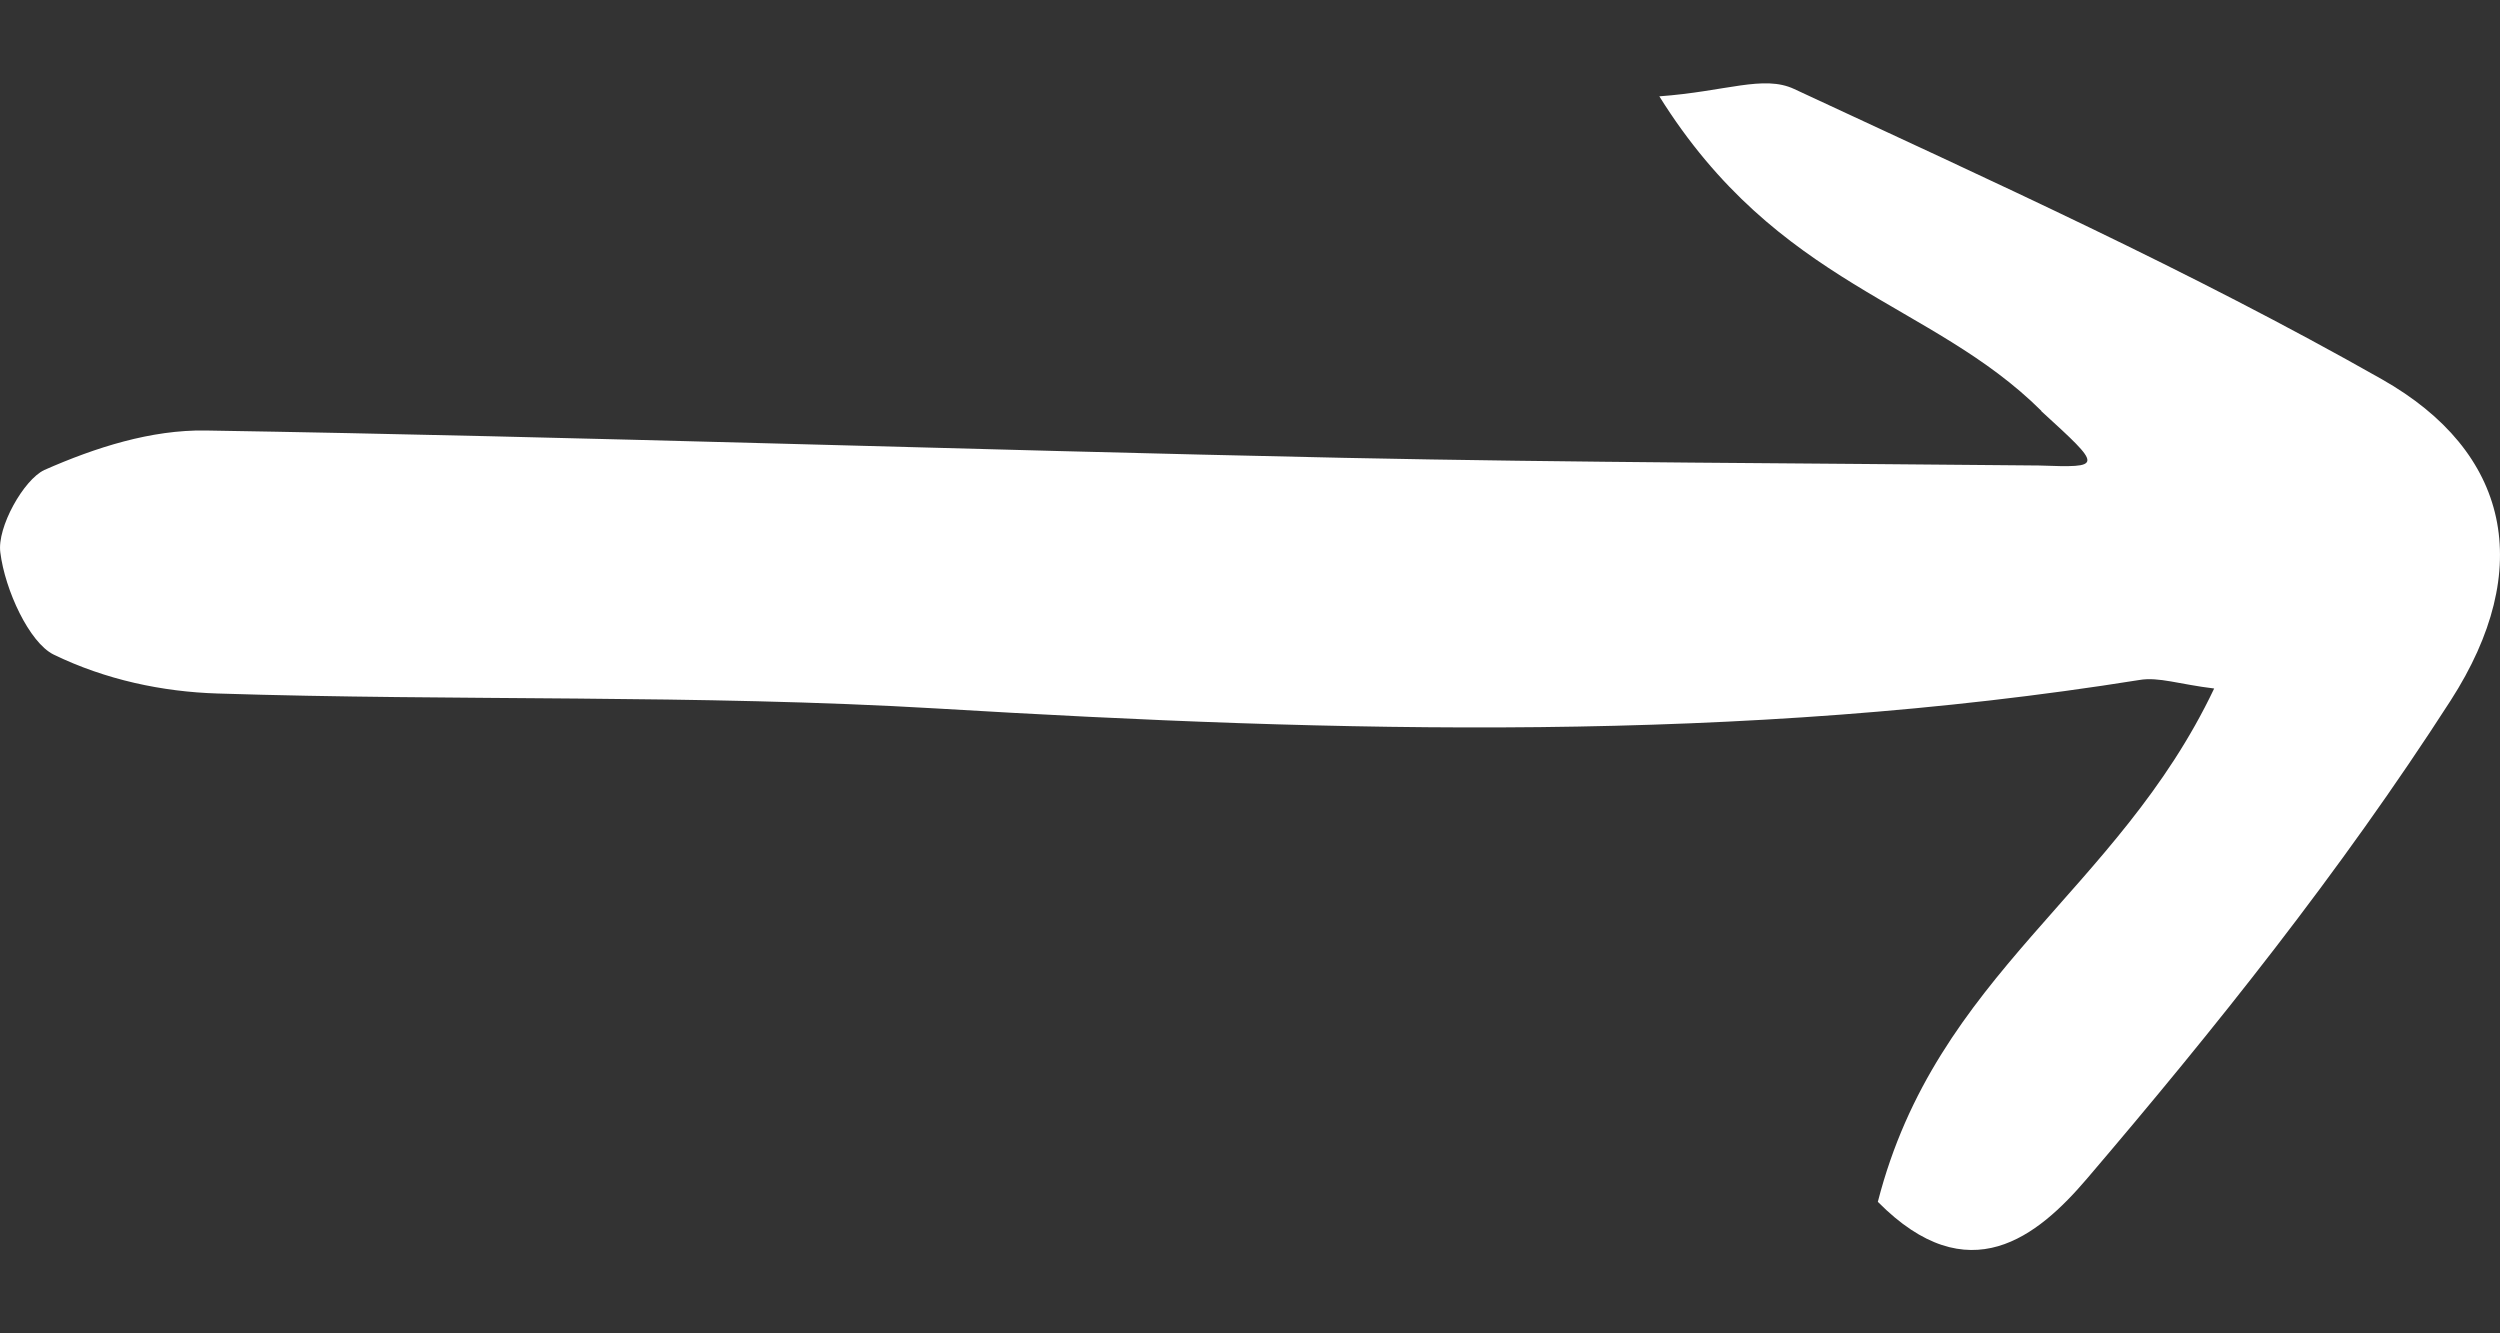 <svg width="15" height="8" viewBox="0 0 15 8" fill="none" xmlns="http://www.w3.org/2000/svg">
<rect x="0" y="0" width="15" height="8" fill="#333333" stroke="none"/>
<path d="M12.248 2.465C11.587 1.808 10.669 1.72 9.956 0.578C10.356 0.549 10.581 0.448 10.765 0.534C11.948 1.085 13.137 1.621 14.292 2.276C15.059 2.711 15.213 3.412 14.704 4.203C14.039 5.236 13.287 6.175 12.521 7.073C12.228 7.416 11.812 7.762 11.267 7.211C11.618 5.842 12.704 5.354 13.285 4.131C13.076 4.106 12.952 4.06 12.836 4.08C10.446 4.462 8.038 4.395 5.623 4.251C4.184 4.166 2.743 4.207 1.305 4.161C0.976 4.151 0.633 4.079 0.321 3.927C0.176 3.855 0.03 3.541 0.002 3.315C-0.019 3.165 0.142 2.878 0.266 2.82C0.574 2.684 0.908 2.578 1.233 2.583C3.509 2.62 5.784 2.699 8.061 2.747C9.452 2.776 10.841 2.779 12.233 2.793C12.619 2.806 12.619 2.806 12.248 2.467L12.248 2.465Z" fill="white"/>
</svg>
